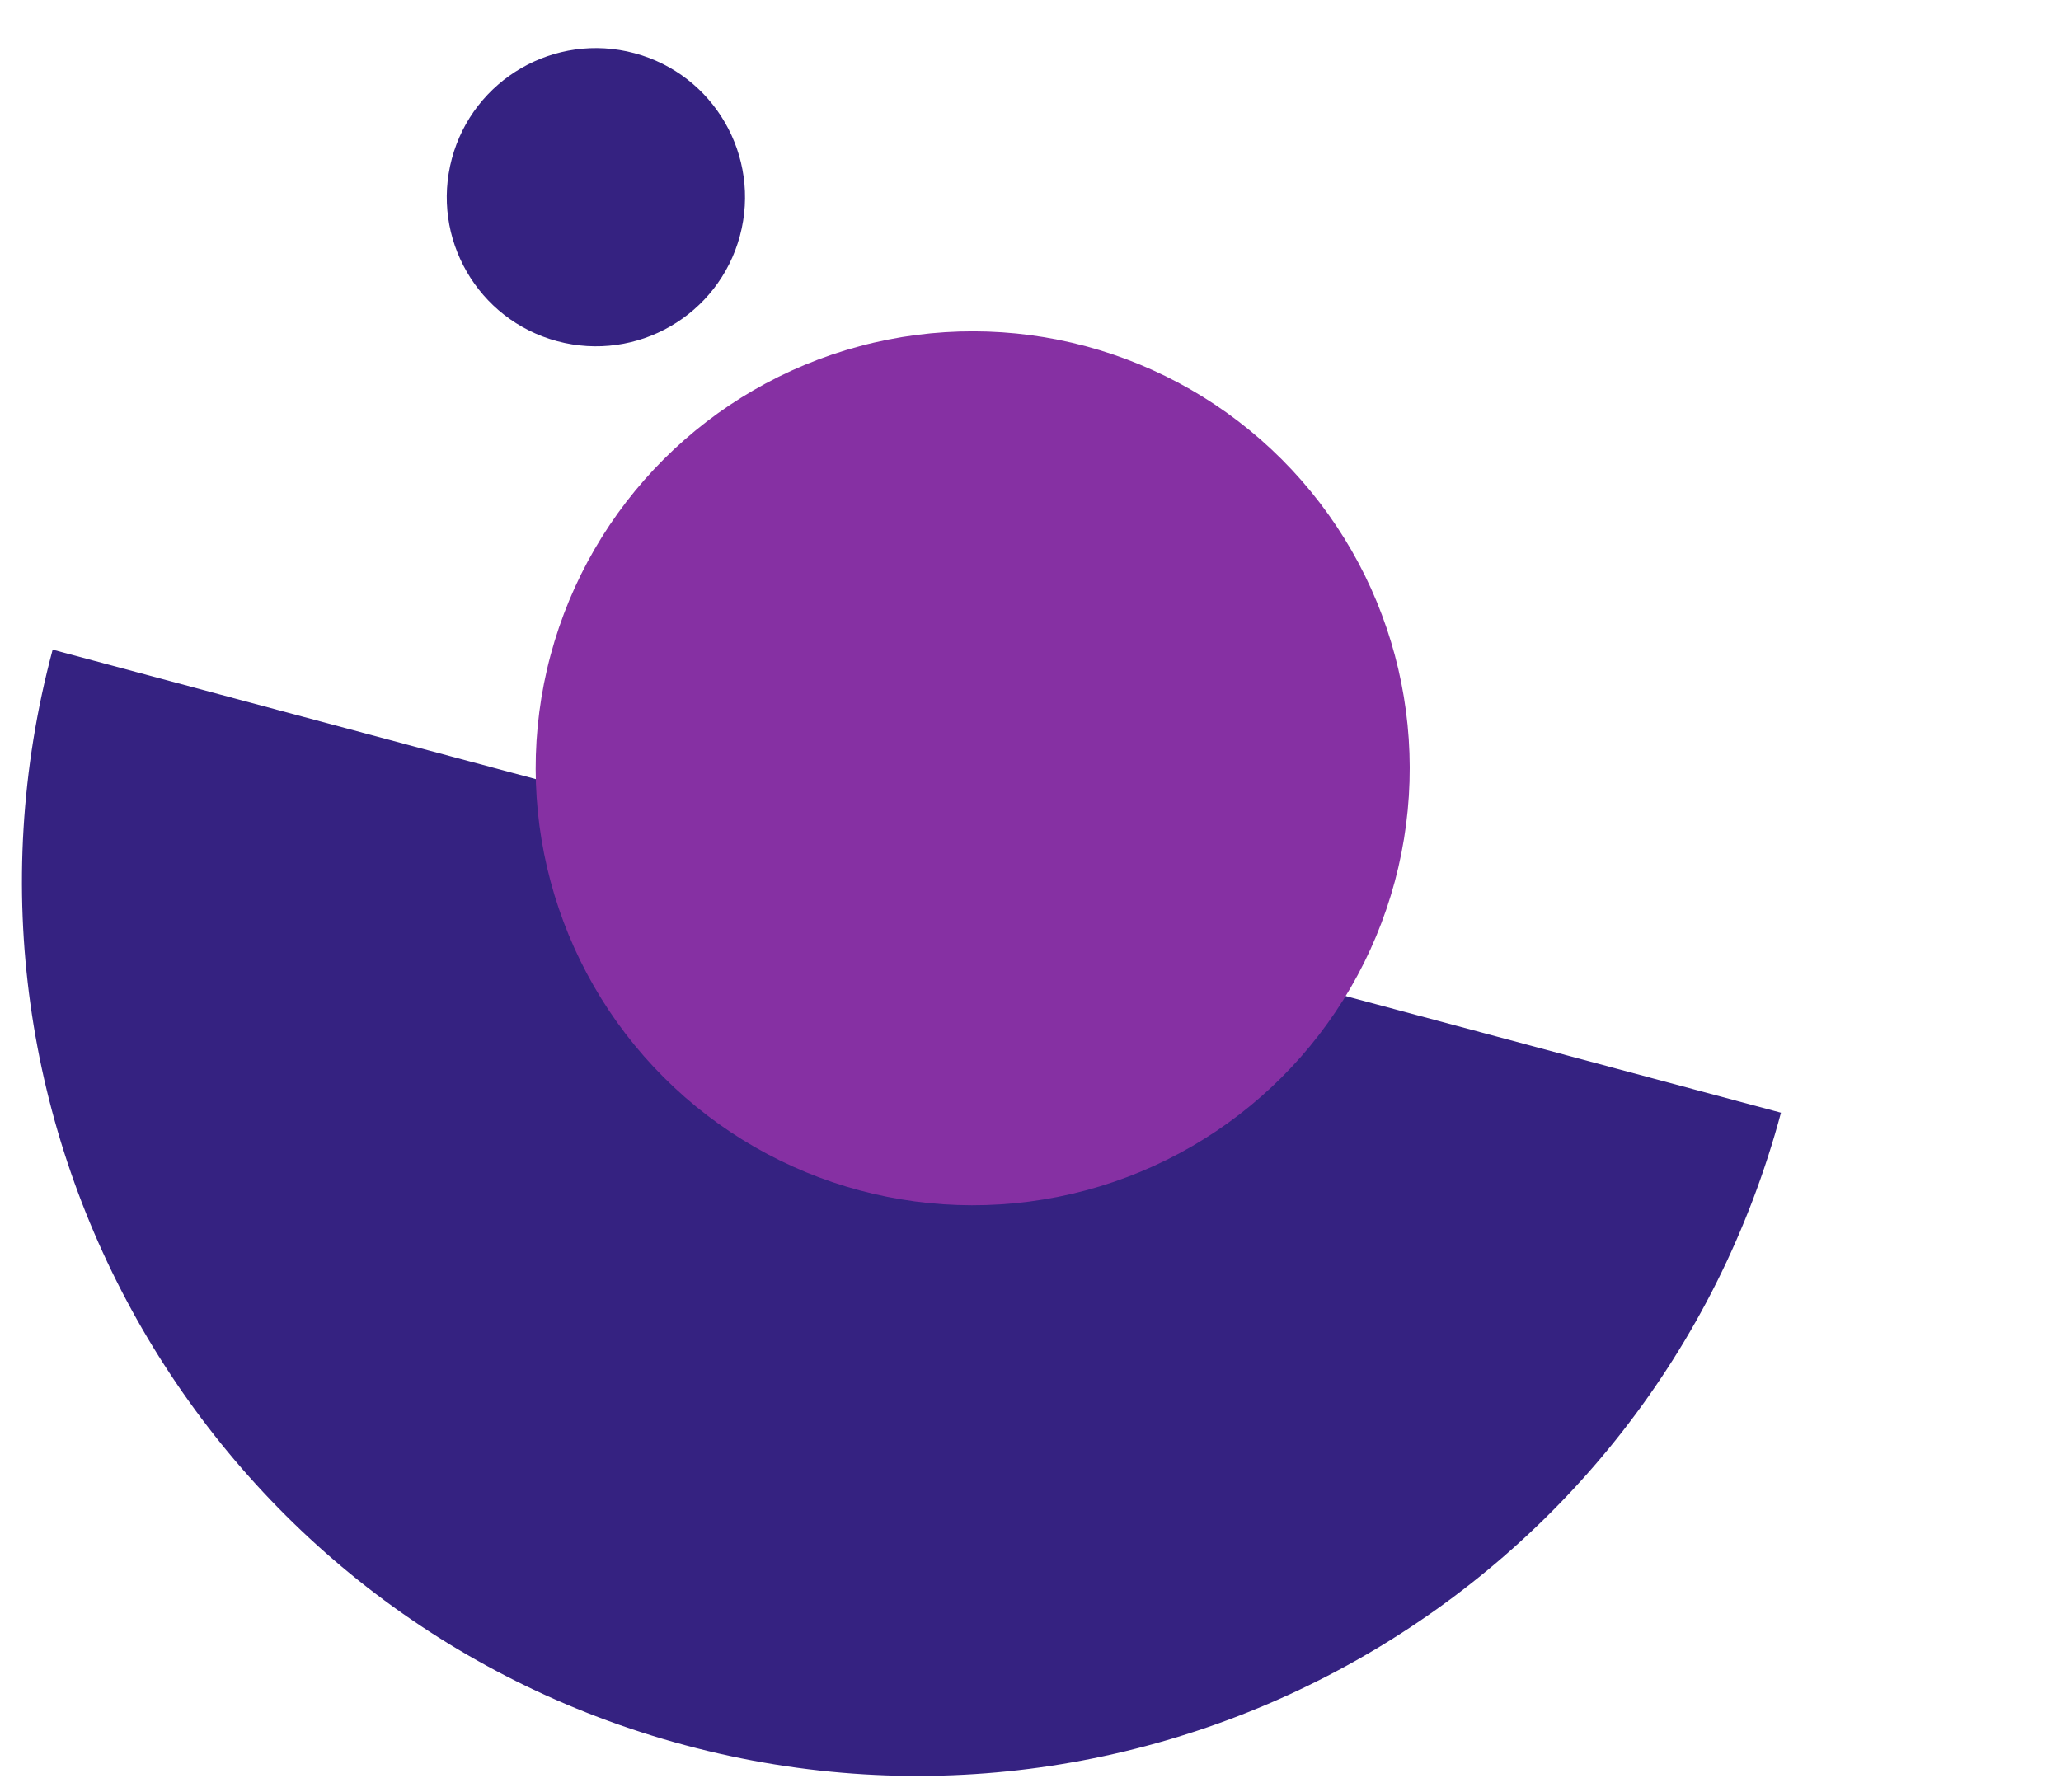 <?xml version="1.0" encoding="UTF-8"?>
<svg xmlns="http://www.w3.org/2000/svg" width="46" height="40" viewBox="0 0 46 40" fill="none">
  <g clip-path="url(#clip0_6233_16262)">
    <path d="M39.75 24.838C36.896 35.49 25.947 41.812 15.294 38.957C4.642 36.103 -1.679 25.154 1.175 14.502L20.463 19.67L39.75 24.838Z" fill="#352281"></path>
    <circle cx="21.71" cy="17.15" r="9.754" transform="rotate(15 21.71 17.15)" fill="#8630A3"></circle>
    <circle cx="13.3" cy="4.402" r="3.328" transform="rotate(15 13.3 4.402)" fill="#352281"></circle>
  </g>
  <defs>
    <clipPath id="clip0_6233_16262">
      <rect width="45.373" height="40" fill="white"></rect>
    </clipPath>
  </defs>
</svg>

